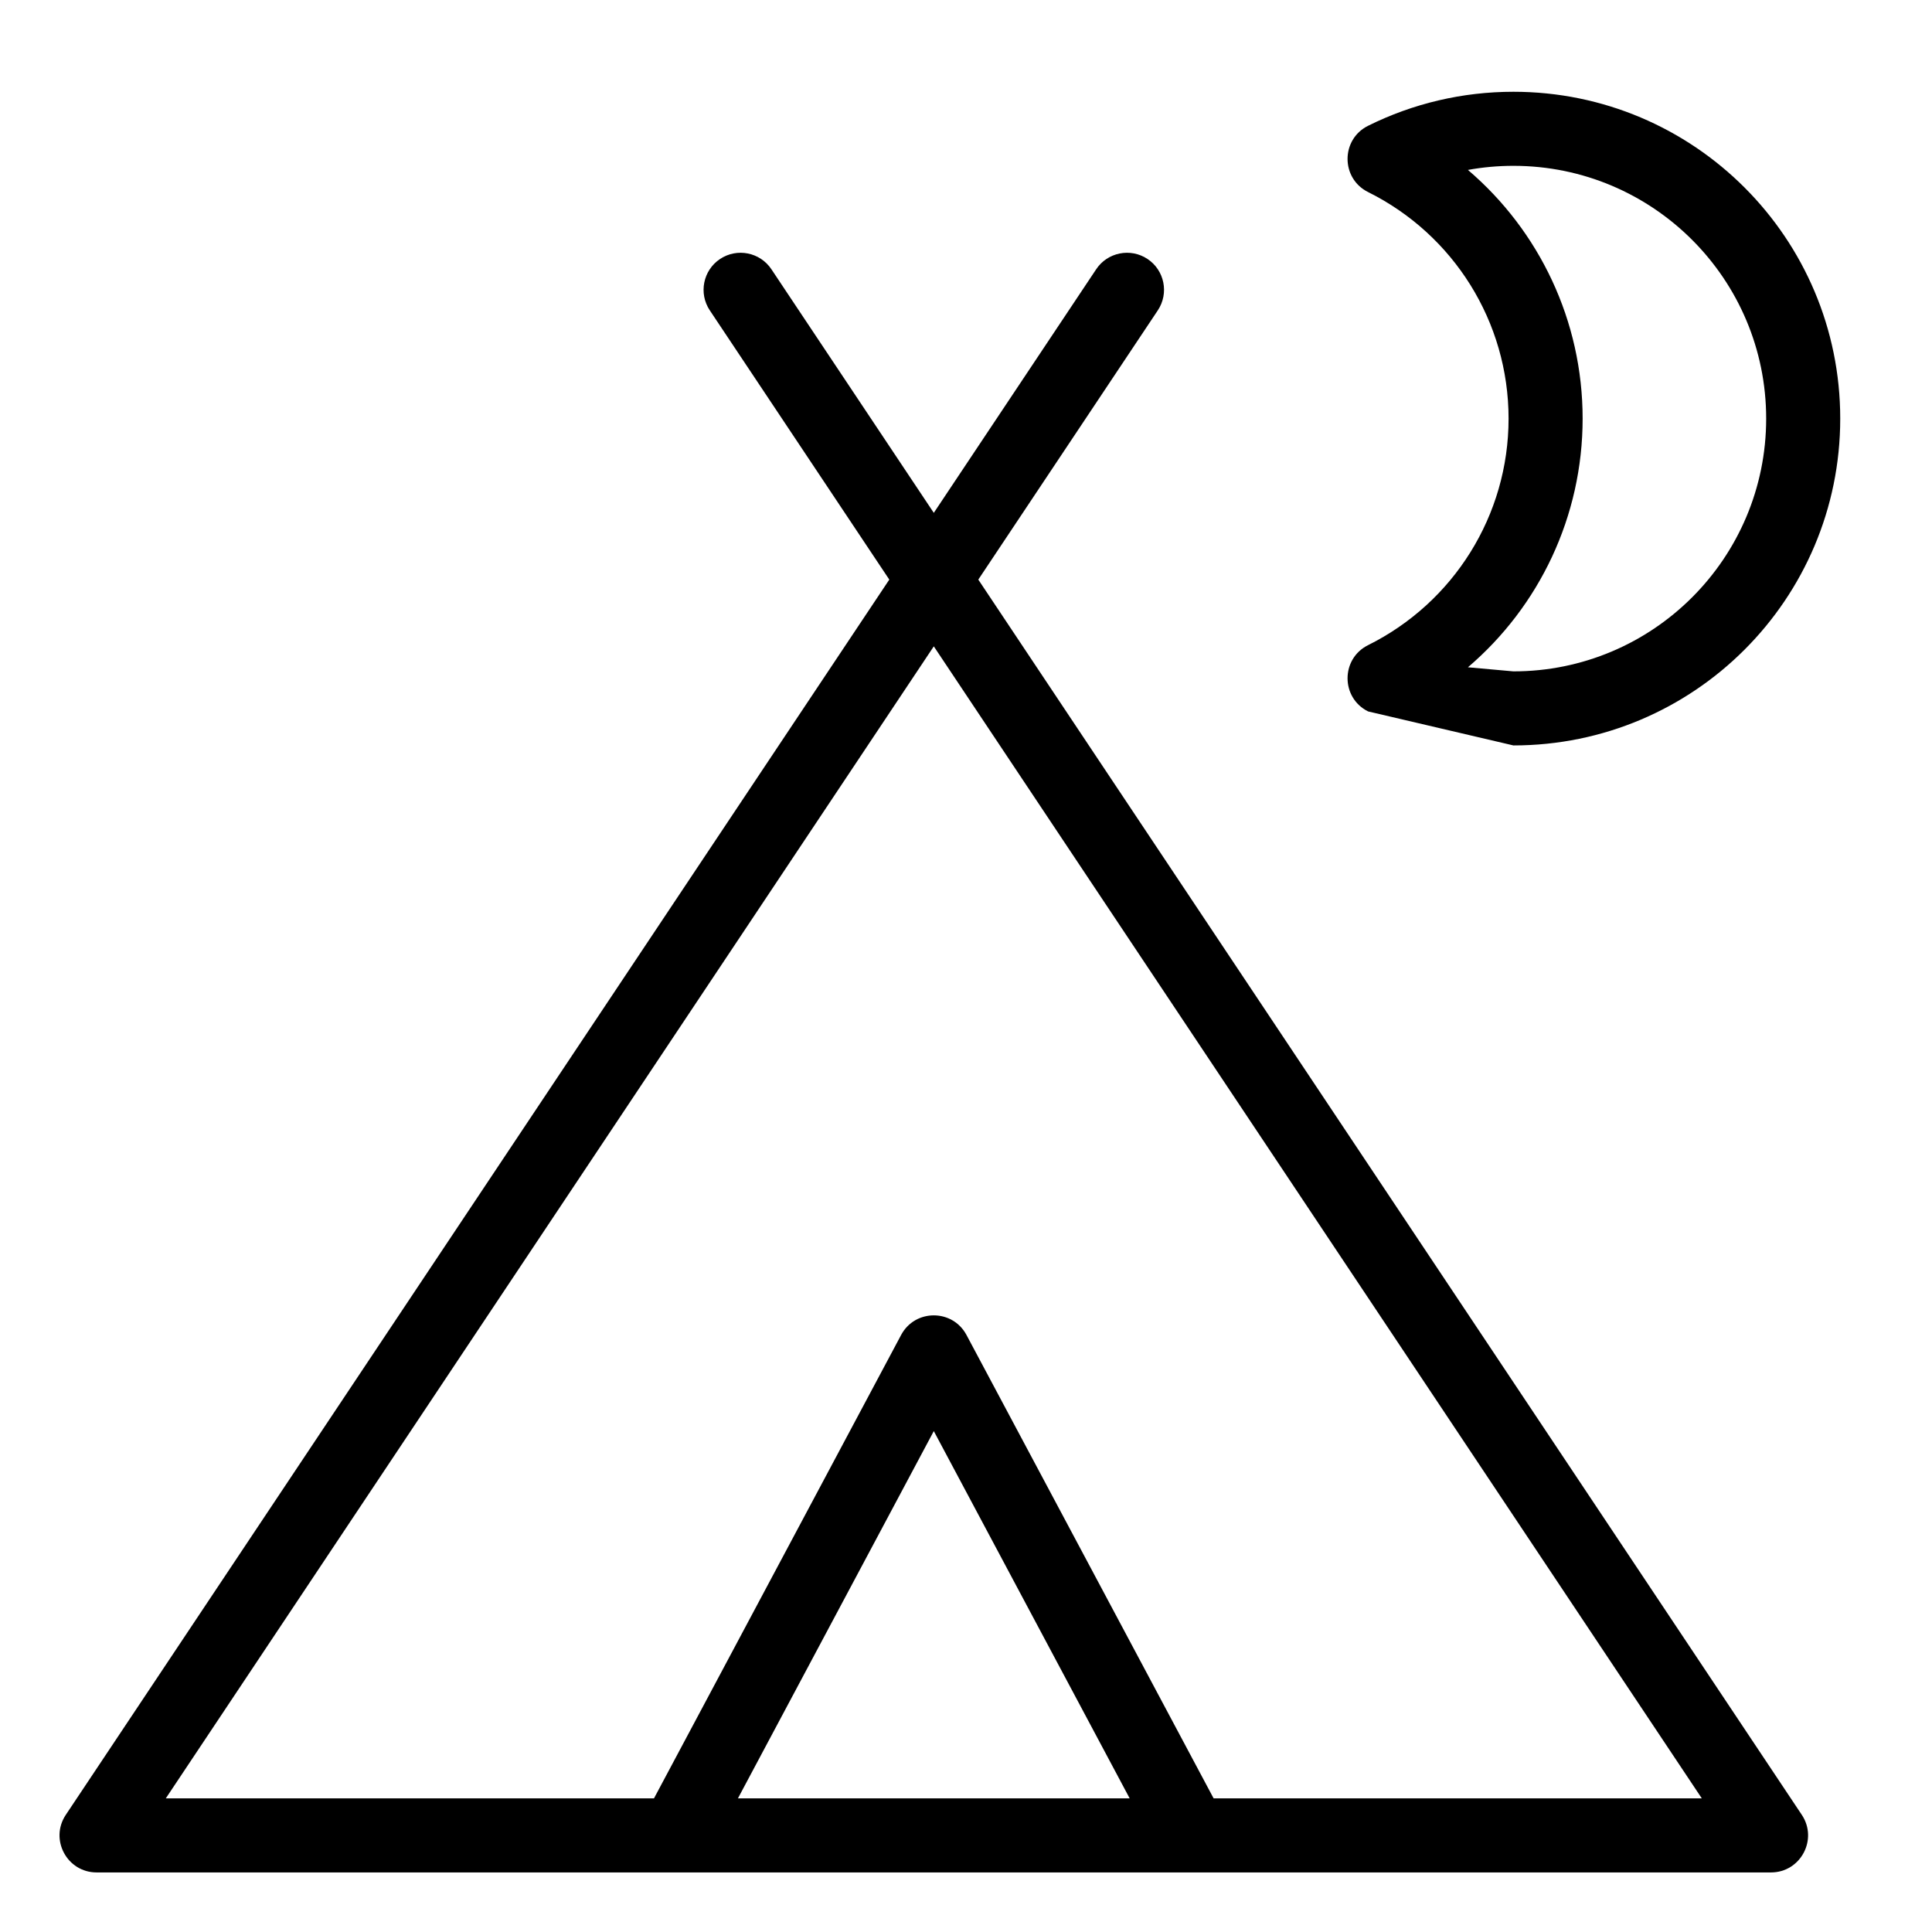 <svg xmlns="http://www.w3.org/2000/svg" width="60" height="60" viewBox="0 0 60 60">
  <path fill="#000000" d="M37.69,55.85 L52.851,55.85 L29,20.073 L5.149,55.85 L20.31,55.85 L27.985,41.459 C28.418,40.647 29.582,40.647 30.015,41.459 L37.69,55.85 Z M27.618,18 L22.043,9.638 C21.691,9.109 21.834,8.395 22.362,8.043 C22.891,7.691 23.605,7.834 23.957,8.362 L29,15.927 L34.043,8.362 C34.395,7.834 35.109,7.691 35.638,8.043 C36.166,8.395 36.309,9.109 35.957,9.638 L30.382,18 L55.957,56.362 C56.466,57.126 55.918,58.15 55,58.15 L3,58.15 C2.082,58.15 1.534,57.126 2.043,56.362 L27.618,18 Z M29,44.444 L22.917,55.85 L35.083,55.85 L29,44.444 Z M42.488,22.094 C41.637,21.671 41.637,20.458 42.488,20.035 C45.139,18.717 46.85,16.012 46.85,13 C46.85,9.988 45.139,7.283 42.488,5.965 C41.637,5.542 41.637,4.329 42.488,3.906 C43.879,3.215 45.415,2.85 47,2.85 C52.606,2.85 57.15,7.394 57.15,13 C57.15,18.606 52.606,23.15 47,23.15 L42.488,22.094 Z M47,20.85 C51.335,20.85 54.85,17.335 54.85,13 C54.85,8.665 51.335,5.15 47,5.15 C46.521,5.15 46.049,5.193 45.588,5.277 C47.804,7.168 49.15,9.964 49.15,13 C49.15,16.036 47.804,18.832 45.588,20.723 L47,20.85 Z"/>
</svg>
